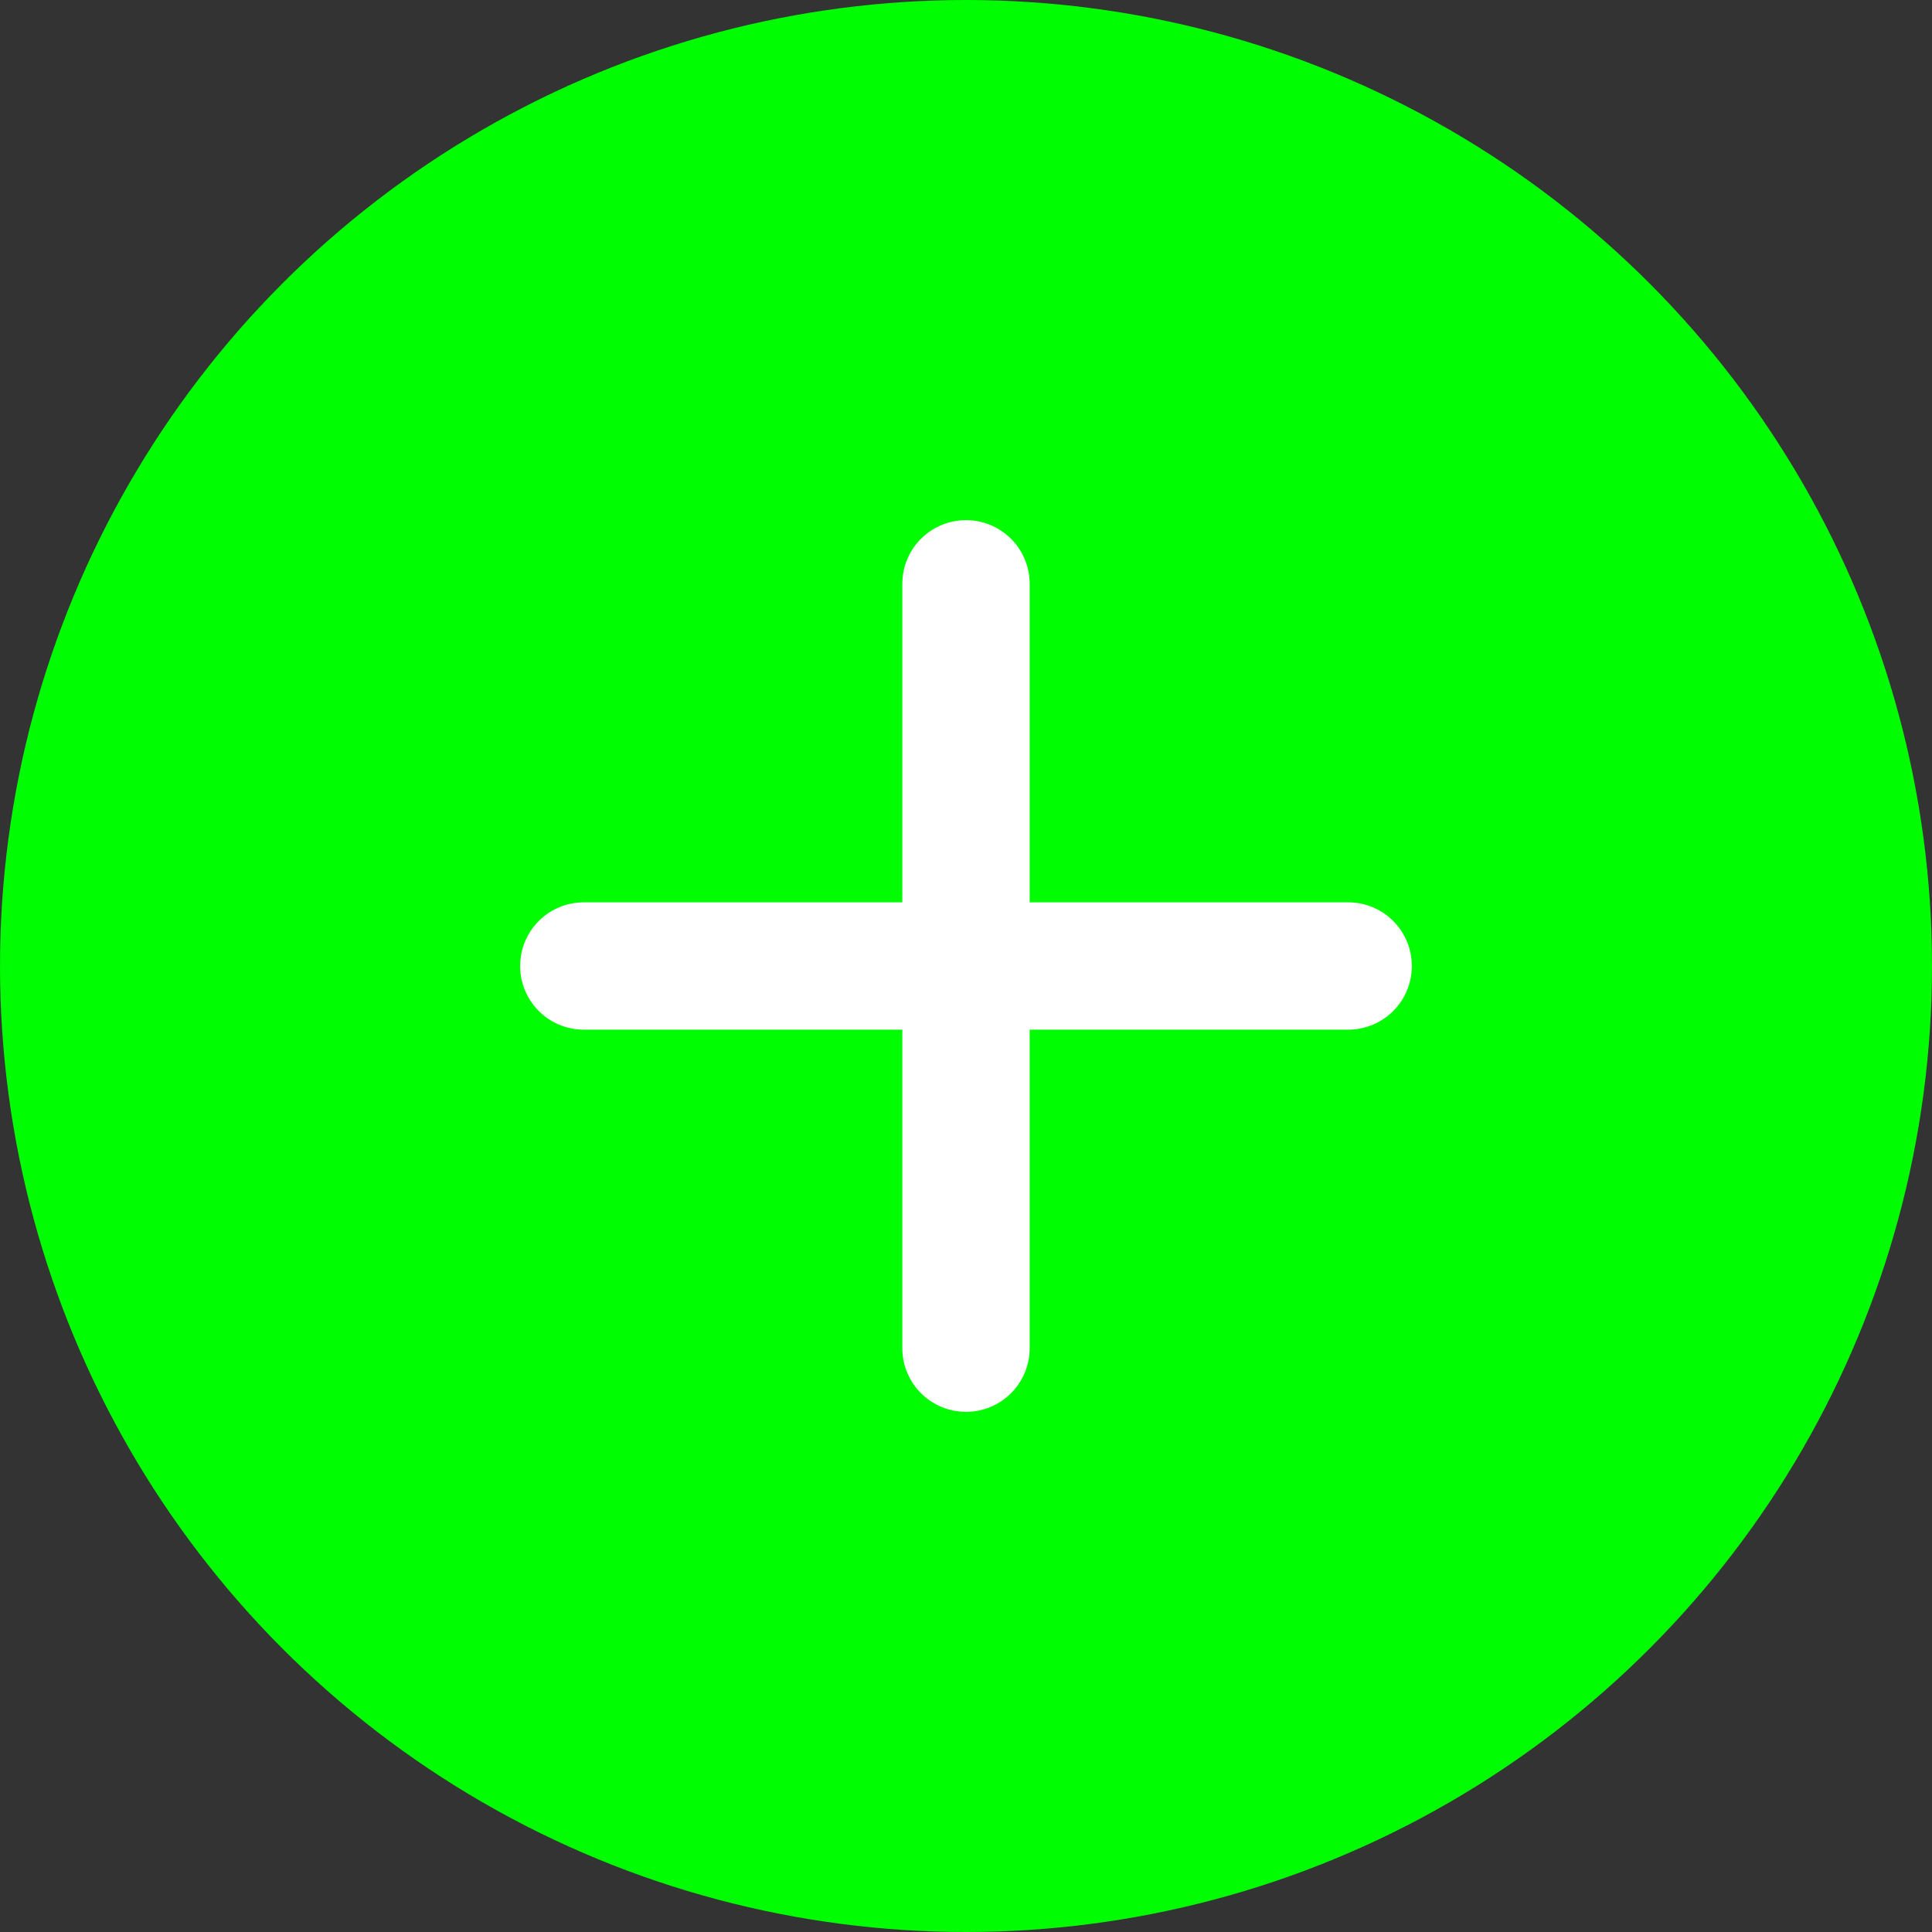 <?xml version="1.0" encoding="UTF-8"?> <svg xmlns="http://www.w3.org/2000/svg" width="26" height="26" viewBox="0 0 26 26" fill="none"><rect x="0" y="0" width="26" height="26" fill="#333333" stroke="none"/><circle cx="13" cy="13" r="13" fill="#00FD02"></circle><path d="M18.143 13.857H13.857V18.143C13.857 18.37 13.767 18.588 13.606 18.749C13.445 18.91 13.227 19 13 19C12.773 19 12.555 18.91 12.394 18.749C12.233 18.588 12.143 18.37 12.143 18.143V13.857H7.857C7.63 13.857 7.412 13.767 7.251 13.606C7.09 13.445 7 13.227 7 13C7 12.773 7.09 12.555 7.251 12.394C7.412 12.233 7.63 12.143 7.857 12.143H12.143V7.857C12.143 7.63 12.233 7.412 12.394 7.251C12.555 7.09 12.773 7 13 7C13.227 7 13.445 7.09 13.606 7.251C13.767 7.412 13.857 7.63 13.857 7.857V12.143H18.143C18.37 12.143 18.588 12.233 18.749 12.394C18.91 12.555 19 12.773 19 13C19 13.227 18.91 13.445 18.749 13.606C18.588 13.767 18.37 13.857 18.143 13.857Z" fill="white"></path></svg> 